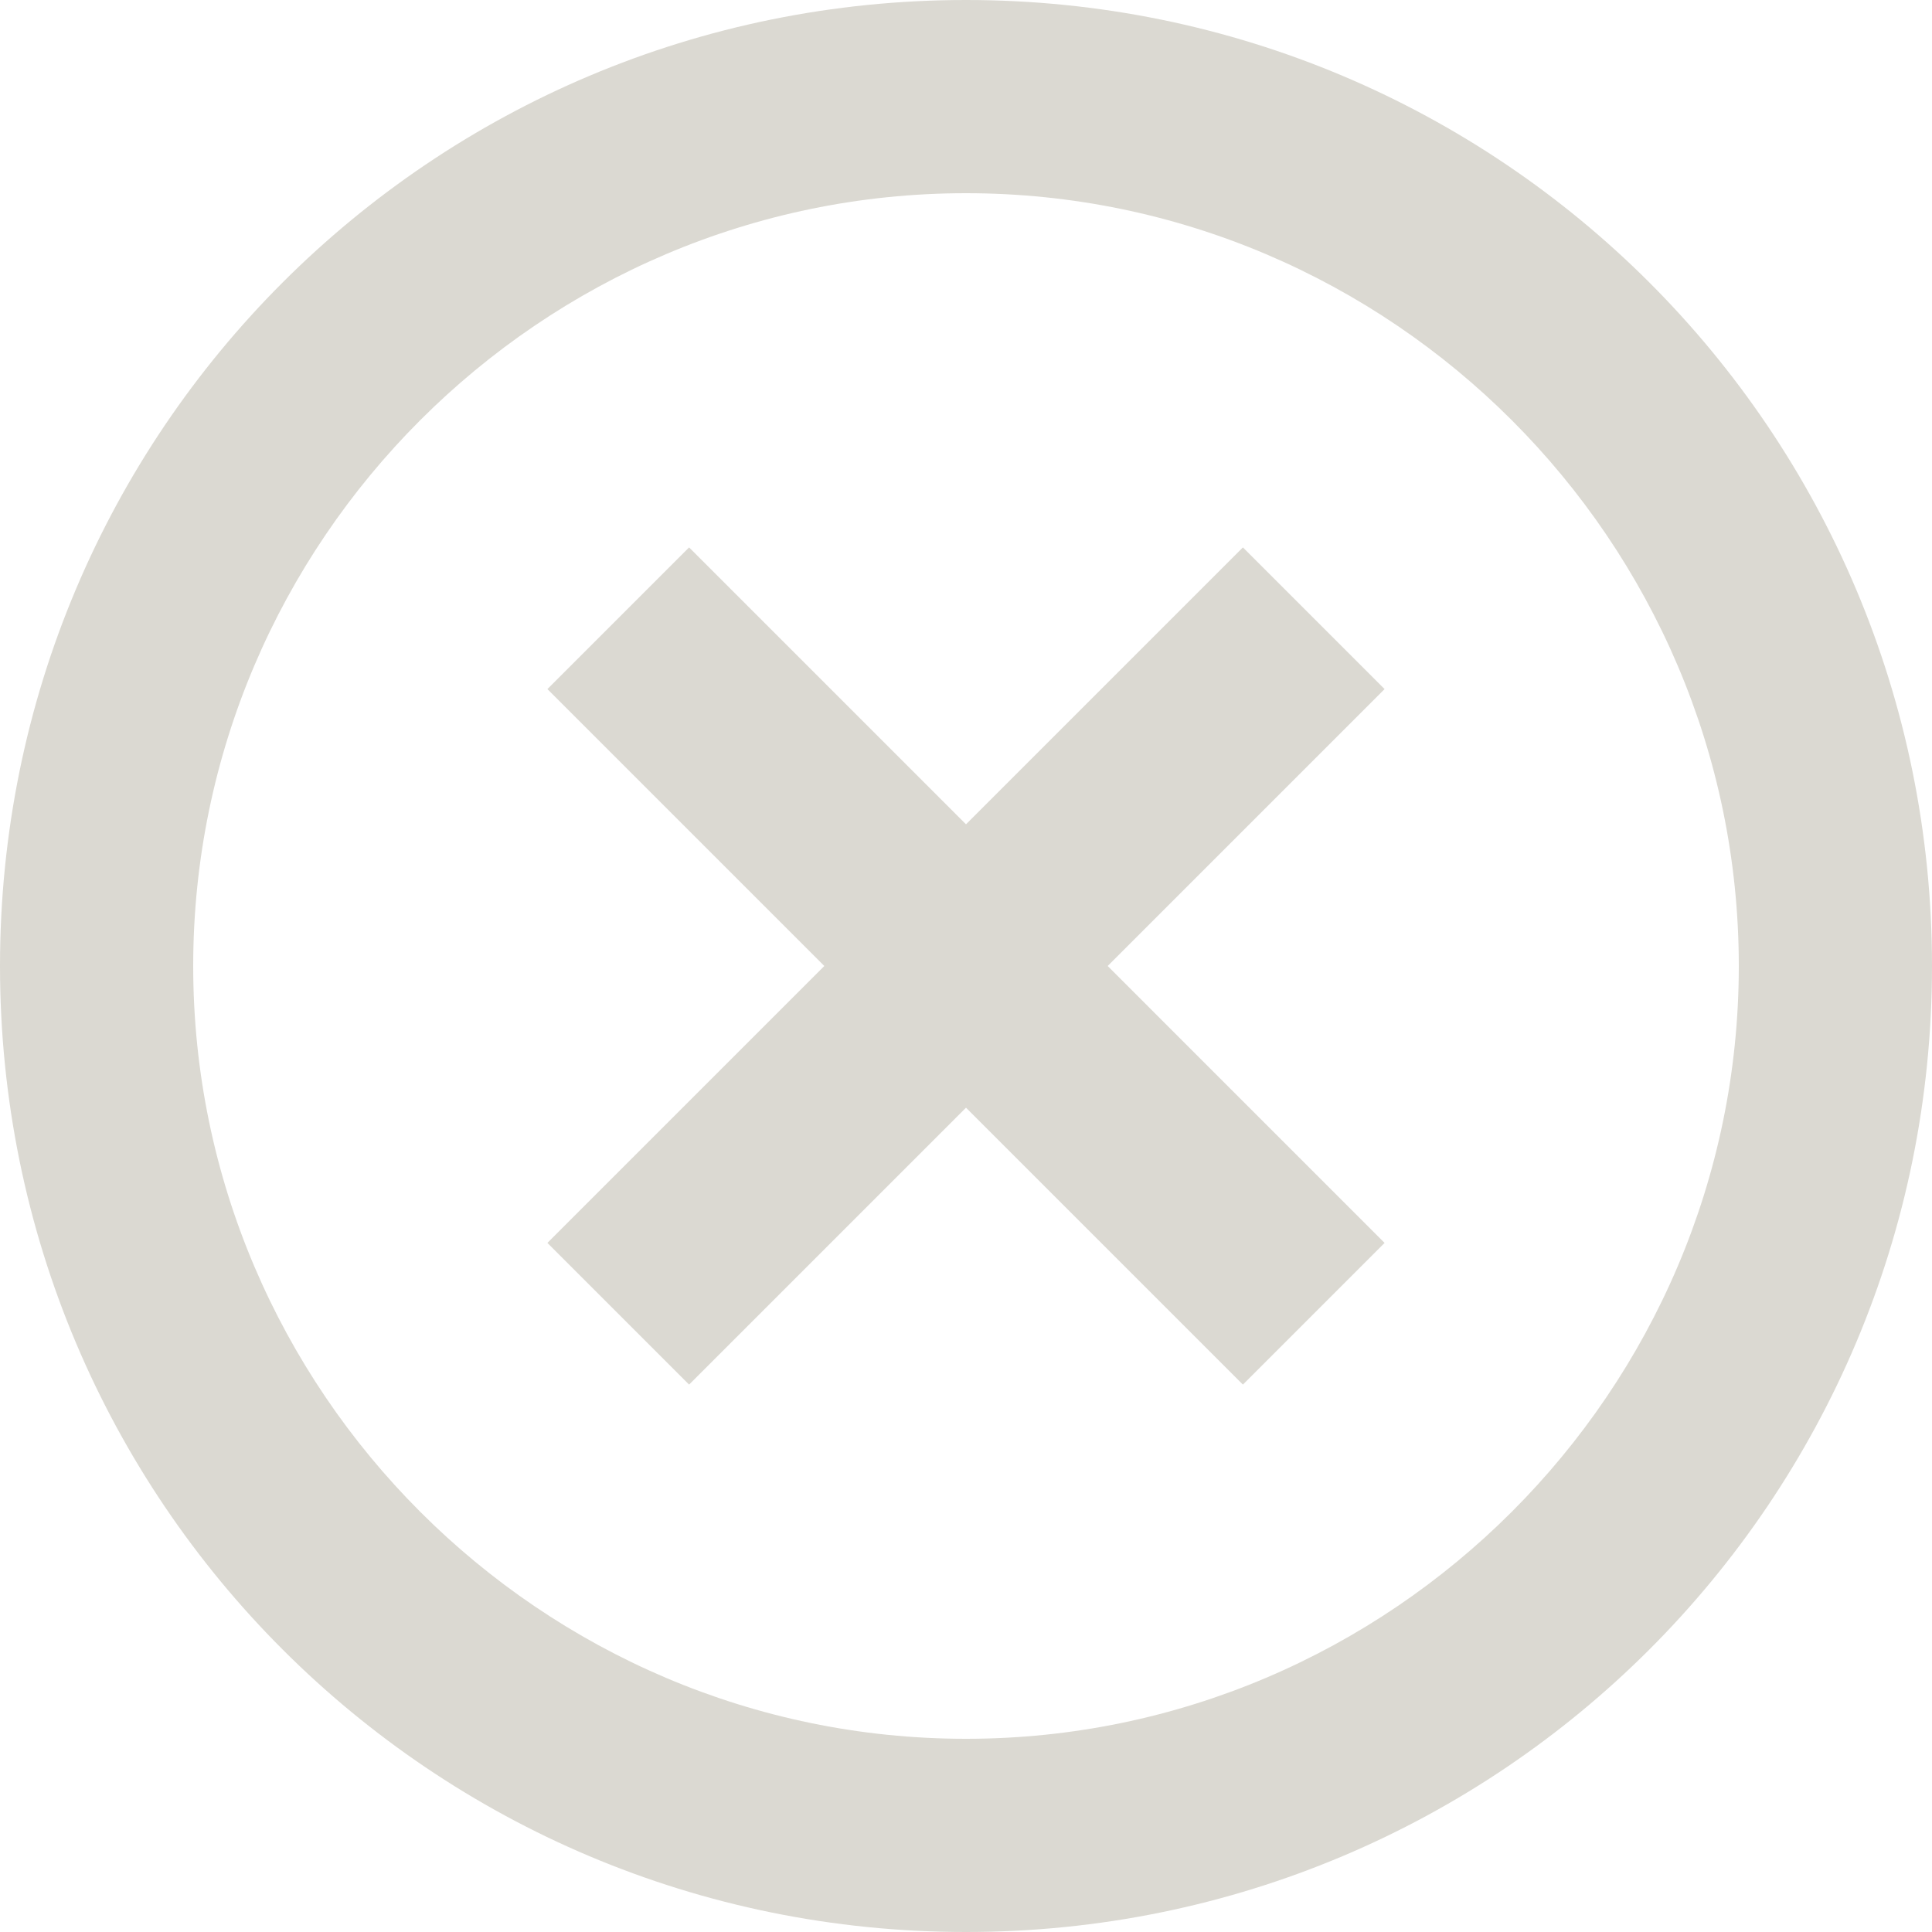 <?xml version="1.0" encoding="utf-8"?>
<!-- Generator: Adobe Illustrator 25.0.1, SVG Export Plug-In . SVG Version: 6.00 Build 0)  -->
<svg version="1.1" xmlns="http://www.w3.org/2000/svg" xmlns:xlink="http://www.w3.org/1999/xlink" x="0px" y="0px"
	 viewBox="0 0 30 30" style="enable-background:new 0 0 30 30;" xml:space="preserve">
<style type="text/css">
	.st0{fill:#DBD9D2;}
</style>
<g id="Layer_1">
	<path class="st0" d="M15,0C6.7,0,0,6.7,0,15s6.7,15,15,15s15-6.7,15-15S23.3,0,15,0z M15,27C8.4,27,3,21.6,3,15S8.4,3,15,3
		s12,5.4,12,12S21.6,27,15,27z"/>
</g>
<g id="Layer_2">
	<path class="st0" d="M10.7,21.5l4.3-4.3l4.3,4.3l2.2-2.2L17.2,15l4.3-4.3l-2.2-2.2L15,12.8l-4.3-4.3l-2.2,2.2l4.3,4.3l-4.3,4.3
		L10.7,21.5z"/>
</g>
</svg>

